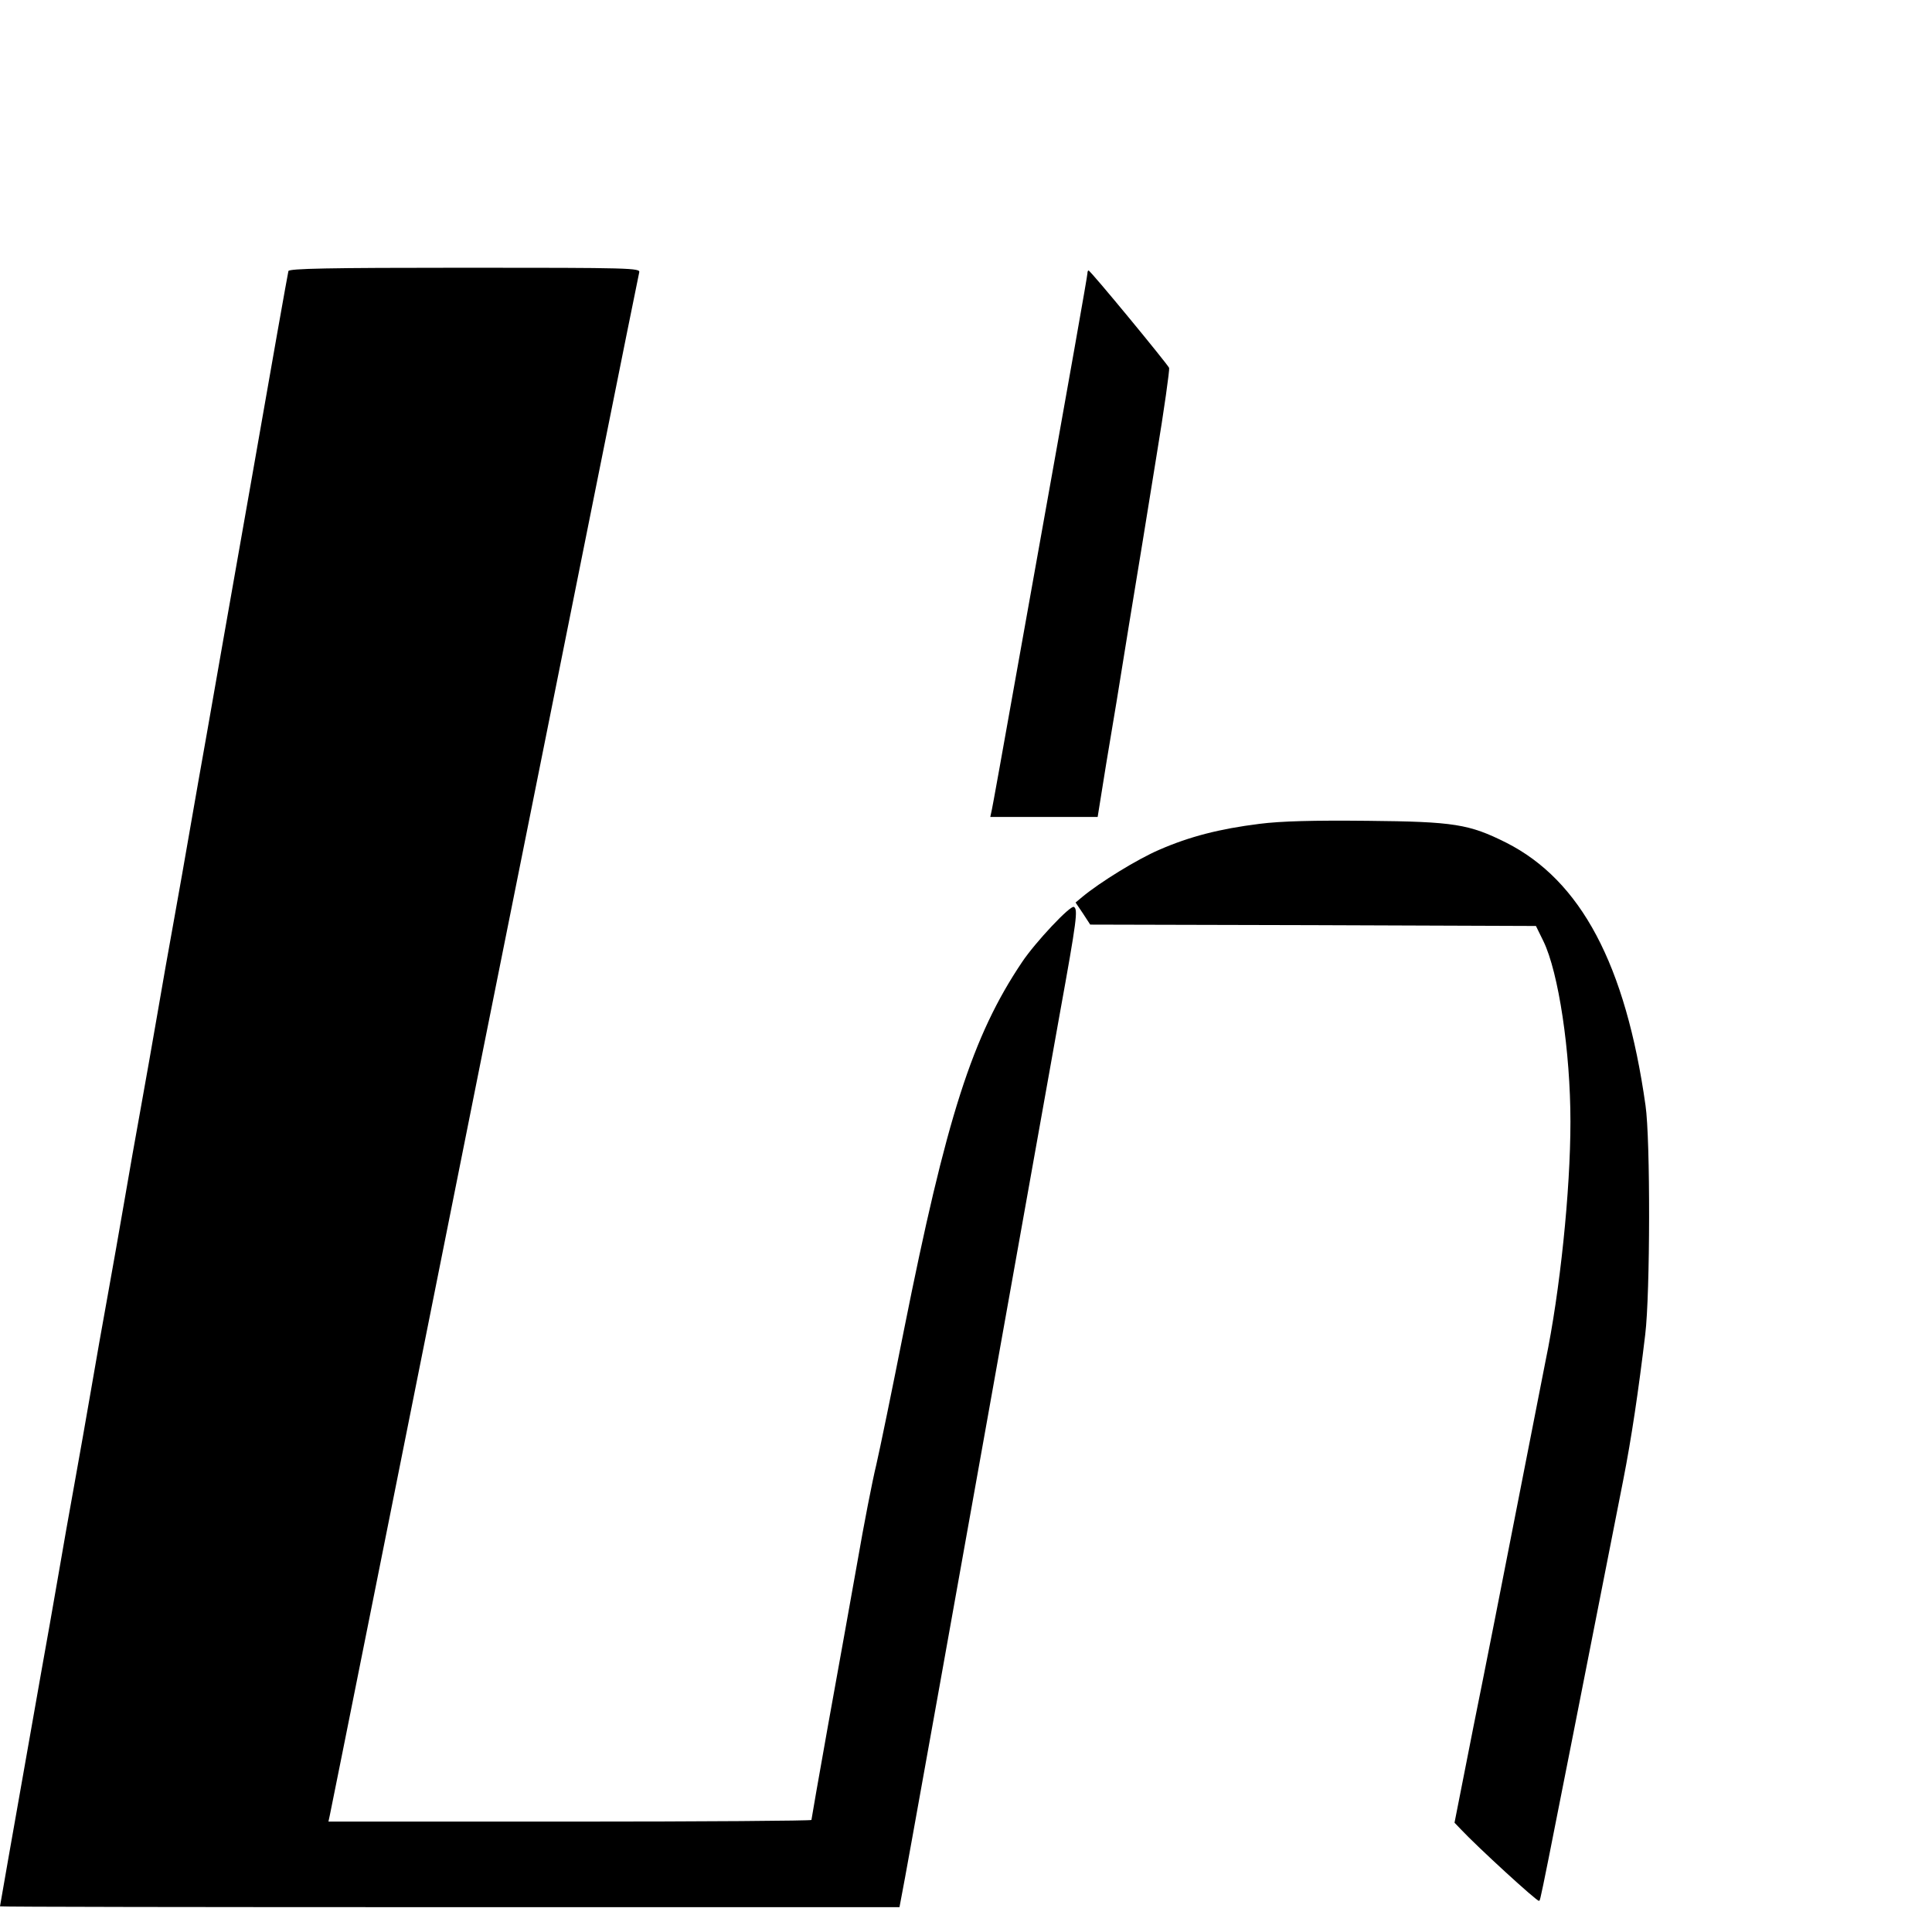 <?xml version="1.0" standalone="no"?>
<!DOCTYPE svg PUBLIC "-//W3C//DTD SVG 20010904//EN"
 "http://www.w3.org/TR/2001/REC-SVG-20010904/DTD/svg10.dtd">
<svg version="1.0" xmlns="http://www.w3.org/2000/svg"
 width="700pt" height="700pt" viewBox="0 0 700 700"
 preserveAspectRatio="xMidYMid meet">
<g transform="translate(0,700) scale(0.1,-0.1)"
fill="#000000" stroke="none">
<path d="M1045 6018 c-2 -7 -63 -350 -135 -763 -73 -412 -145 -824 -161 -915
-16 -91 -43 -241 -59 -335 -16 -93 -43 -246 -60 -340 -17 -93 -44 -246 -60
-340 -16 -93 -43 -246 -60 -340 -17 -93 -44 -246 -60 -340 -16 -93 -43 -246
-60 -340 -17 -93 -44 -246 -60 -340 -16 -93 -43 -246 -60 -340 -17 -93 -44
-246 -60 -340 -16 -93 -43 -246 -60 -340 -32 -182 -72 -408 -120 -680 -16 -93
-30 -171 -30 -172 0 -2 733 -3 1629 -3 l1630 0 10 53 c9 43 161 889 571 3185
62 342 66 377 51 386 -12 8 -140 -128 -188 -200 -180 -268 -274 -562 -428
-1334 -42 -212 -87 -431 -100 -487 -14 -57 -45 -216 -69 -355 -25 -139 -72
-404 -106 -590 -33 -185 -60 -339 -60 -342 0 -3 -394 -6 -875 -6 l-875 0 5 23
c3 12 255 1271 560 2797 306 1526 558 2783 561 2793 5 16 -30 17 -631 17 -500
0 -636 -3 -640 -12z"/>
<path d="M3940 6010 c0 -9 -59 -343 -201 -1135 -124 -695 -140 -782 -145 -807
l-6 -28 195 0 194 0 31 193 c18 105 55 330 82 500 28 169 73 445 100 614 28
169 48 313 46 320 -6 14 -285 353 -292 353 -2 0 -4 -4 -4 -10z"/>
<path d="M4563 4015 c-144 -18 -253 -46 -363 -94 -79 -34 -214 -117 -279 -171
l-24 -20 27 -40 26 -40 808 -2 807 -3 27 -55 c55 -113 98 -400 98 -654 0 -251
-38 -616 -90 -866 -5 -25 -50 -254 -100 -510 -50 -256 -122 -622 -161 -814
l-69 -350 23 -24 c58 -62 278 -264 283 -259 7 7 -14 -97 305 1523 30 152 56
328 80 529 18 147 19 708 1 830 -72 510 -234 815 -505 952 -134 67 -188 76
-502 79 -197 2 -313 -1 -392 -11z"/>
</g>
</svg>
